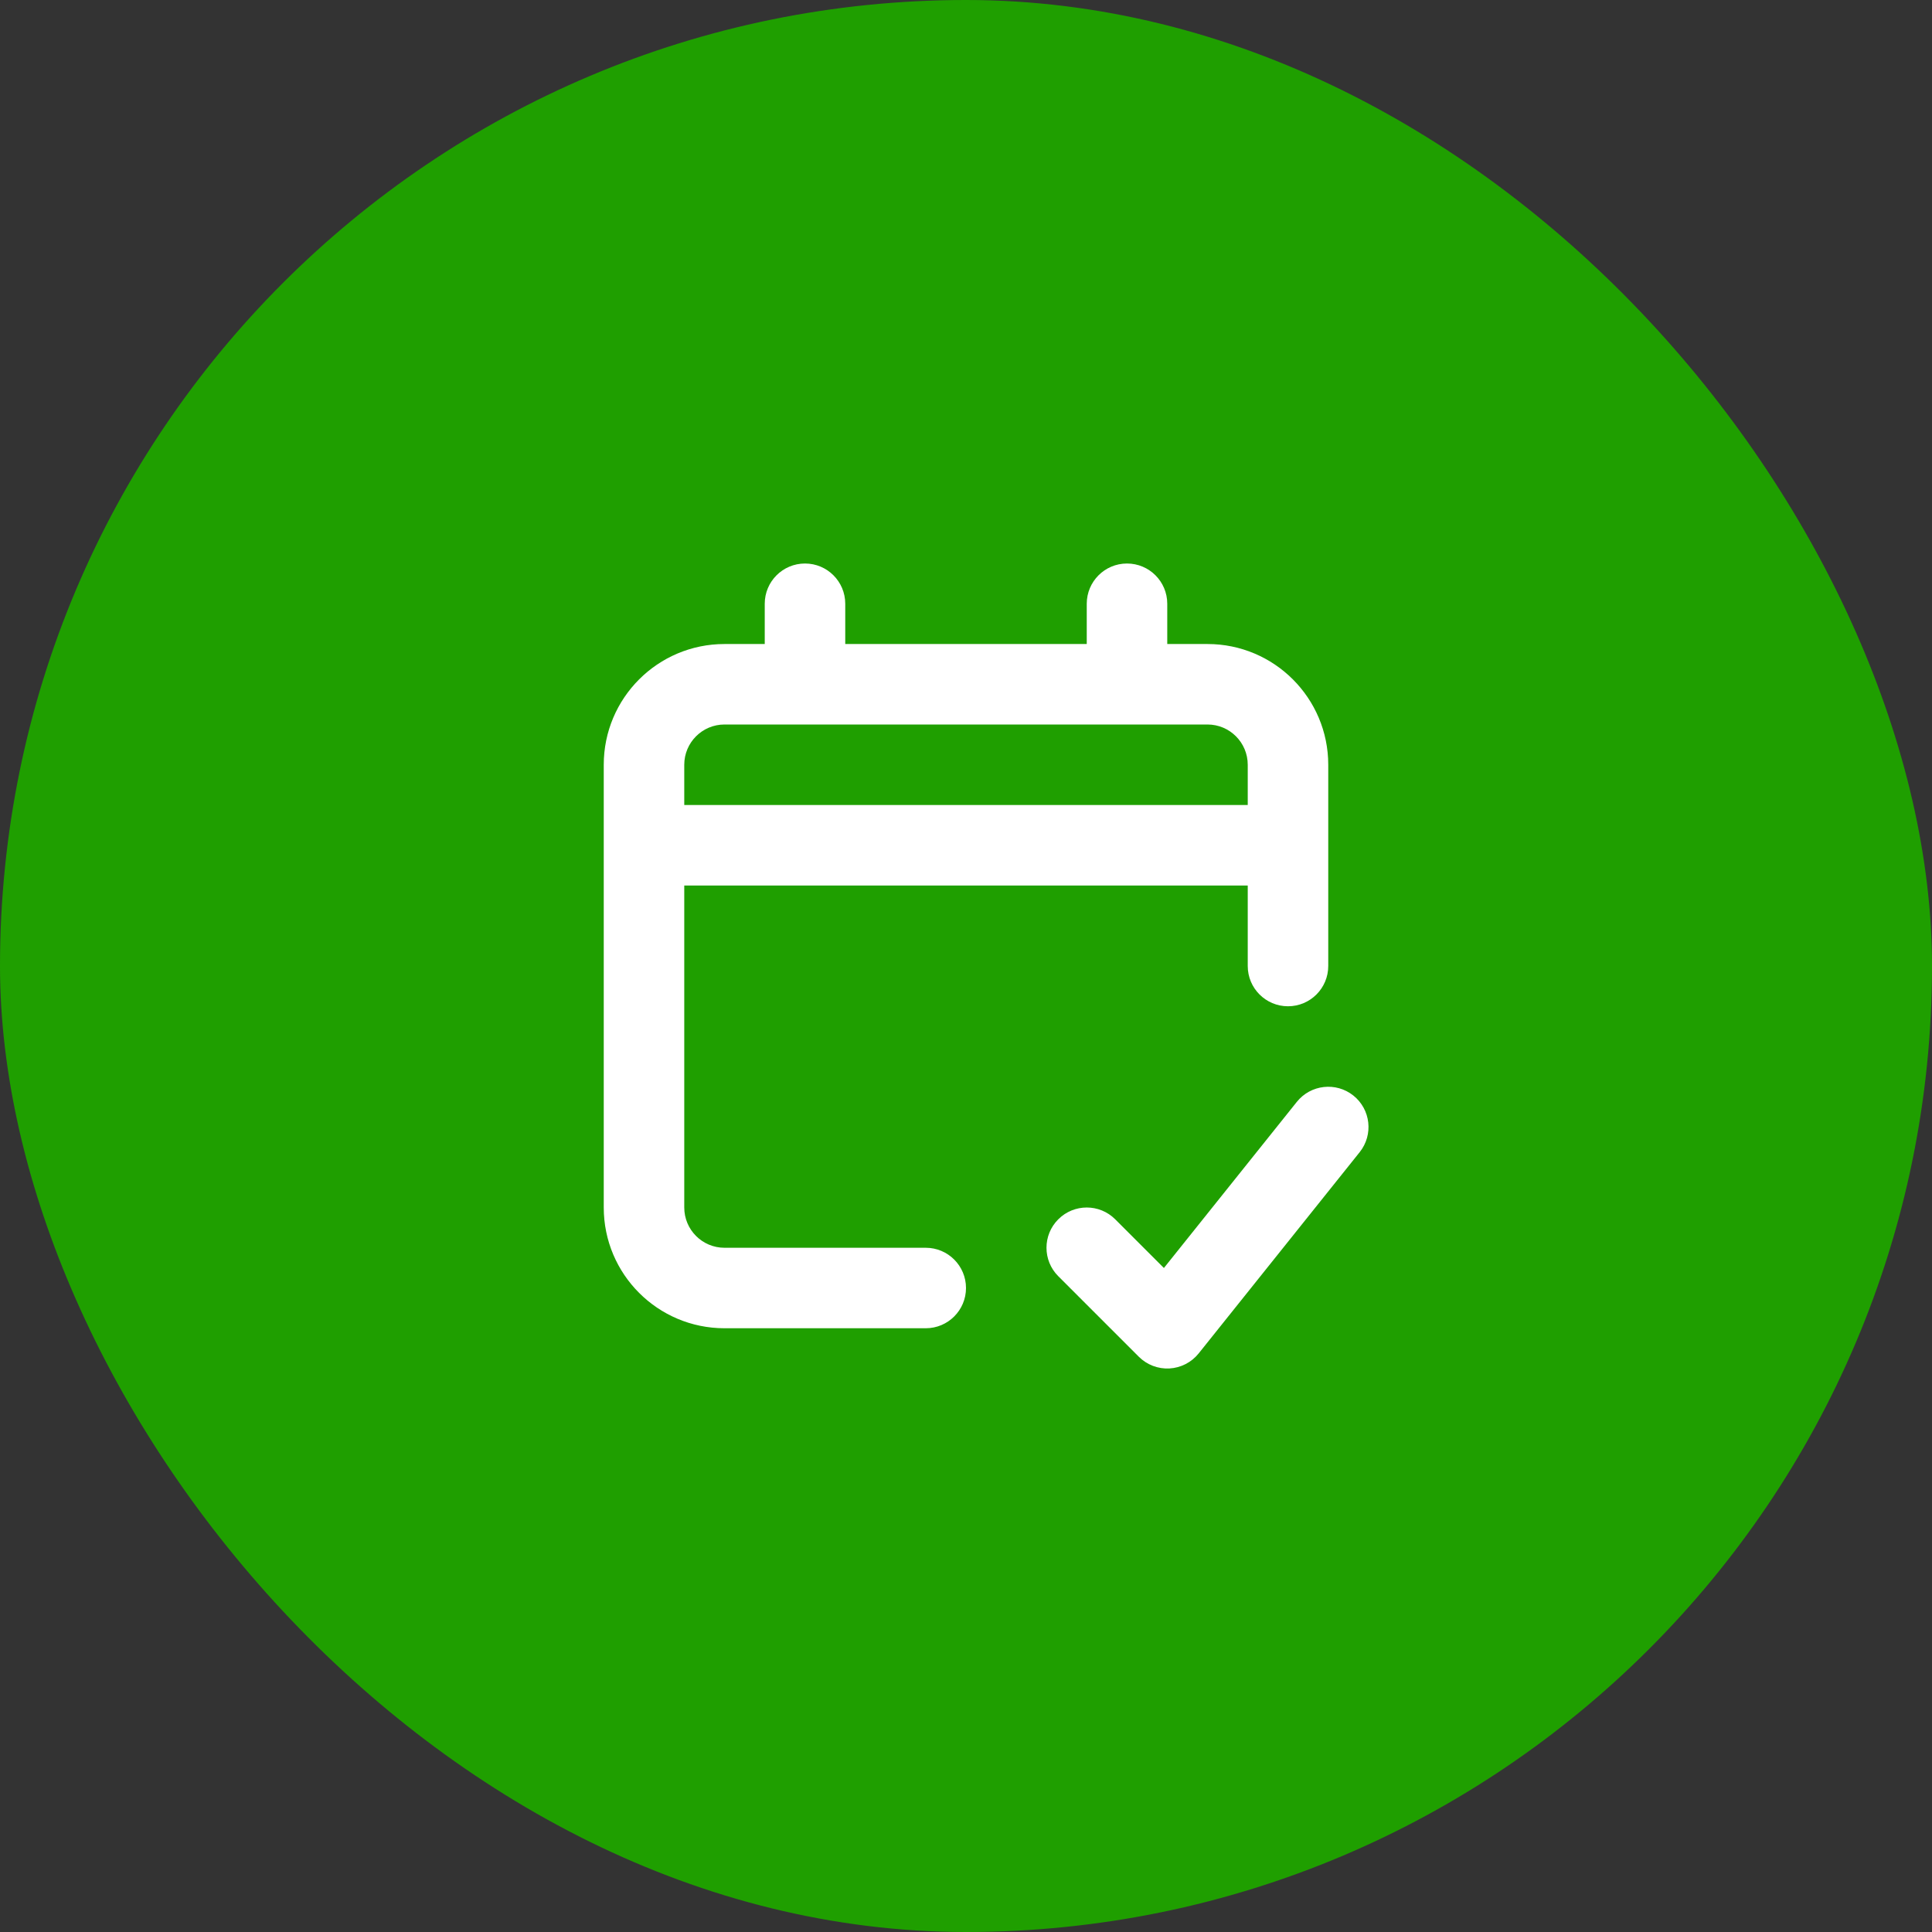 <svg width="64" height="64" viewBox="0 0 64 64" fill="none" xmlns="http://www.w3.org/2000/svg">
<rect x="0" y="0" width="64" height="64" fill="#333333" stroke="none"/>
<rect width="64" height="64" rx="32" fill="#1F9F00"/>
<path fill-rule="evenodd" clip-rule="evenodd" d="M26.667 18.667C27.403 18.667 28 19.264 28 20V21.334H36V20C36 19.264 36.597 18.667 37.333 18.667C38.07 18.667 38.667 19.264 38.667 20V21.334H40C42.209 21.334 44 23.125 44 25.334V32C44 32.737 43.403 33.334 42.667 33.334C41.93 33.334 41.333 32.737 41.333 32V29.334H22.667V40C22.667 40.737 23.264 41.334 24 41.334H30.667C31.403 41.334 32 41.931 32 42.667C32 43.403 31.403 44 30.667 44H24C21.791 44 20 42.209 20 40V25.334C20 23.125 21.791 21.334 24 21.334H25.333V20C25.333 19.264 25.93 18.667 26.667 18.667ZM24 24C23.264 24 22.667 24.597 22.667 25.334V26.667H41.333V25.334C41.333 24.597 40.736 24 40 24H24ZM44.833 36.292C45.408 36.752 45.501 37.592 45.041 38.167L39.708 44.833C39.471 45.129 39.119 45.311 38.74 45.332C38.362 45.353 37.992 45.211 37.724 44.943L35.057 42.276C34.536 41.756 34.536 40.911 35.057 40.391C35.578 39.87 36.422 39.87 36.943 40.391L38.556 42.004L42.959 36.501C43.419 35.926 44.258 35.833 44.833 36.292Z" fill="white"/>
</svg>
